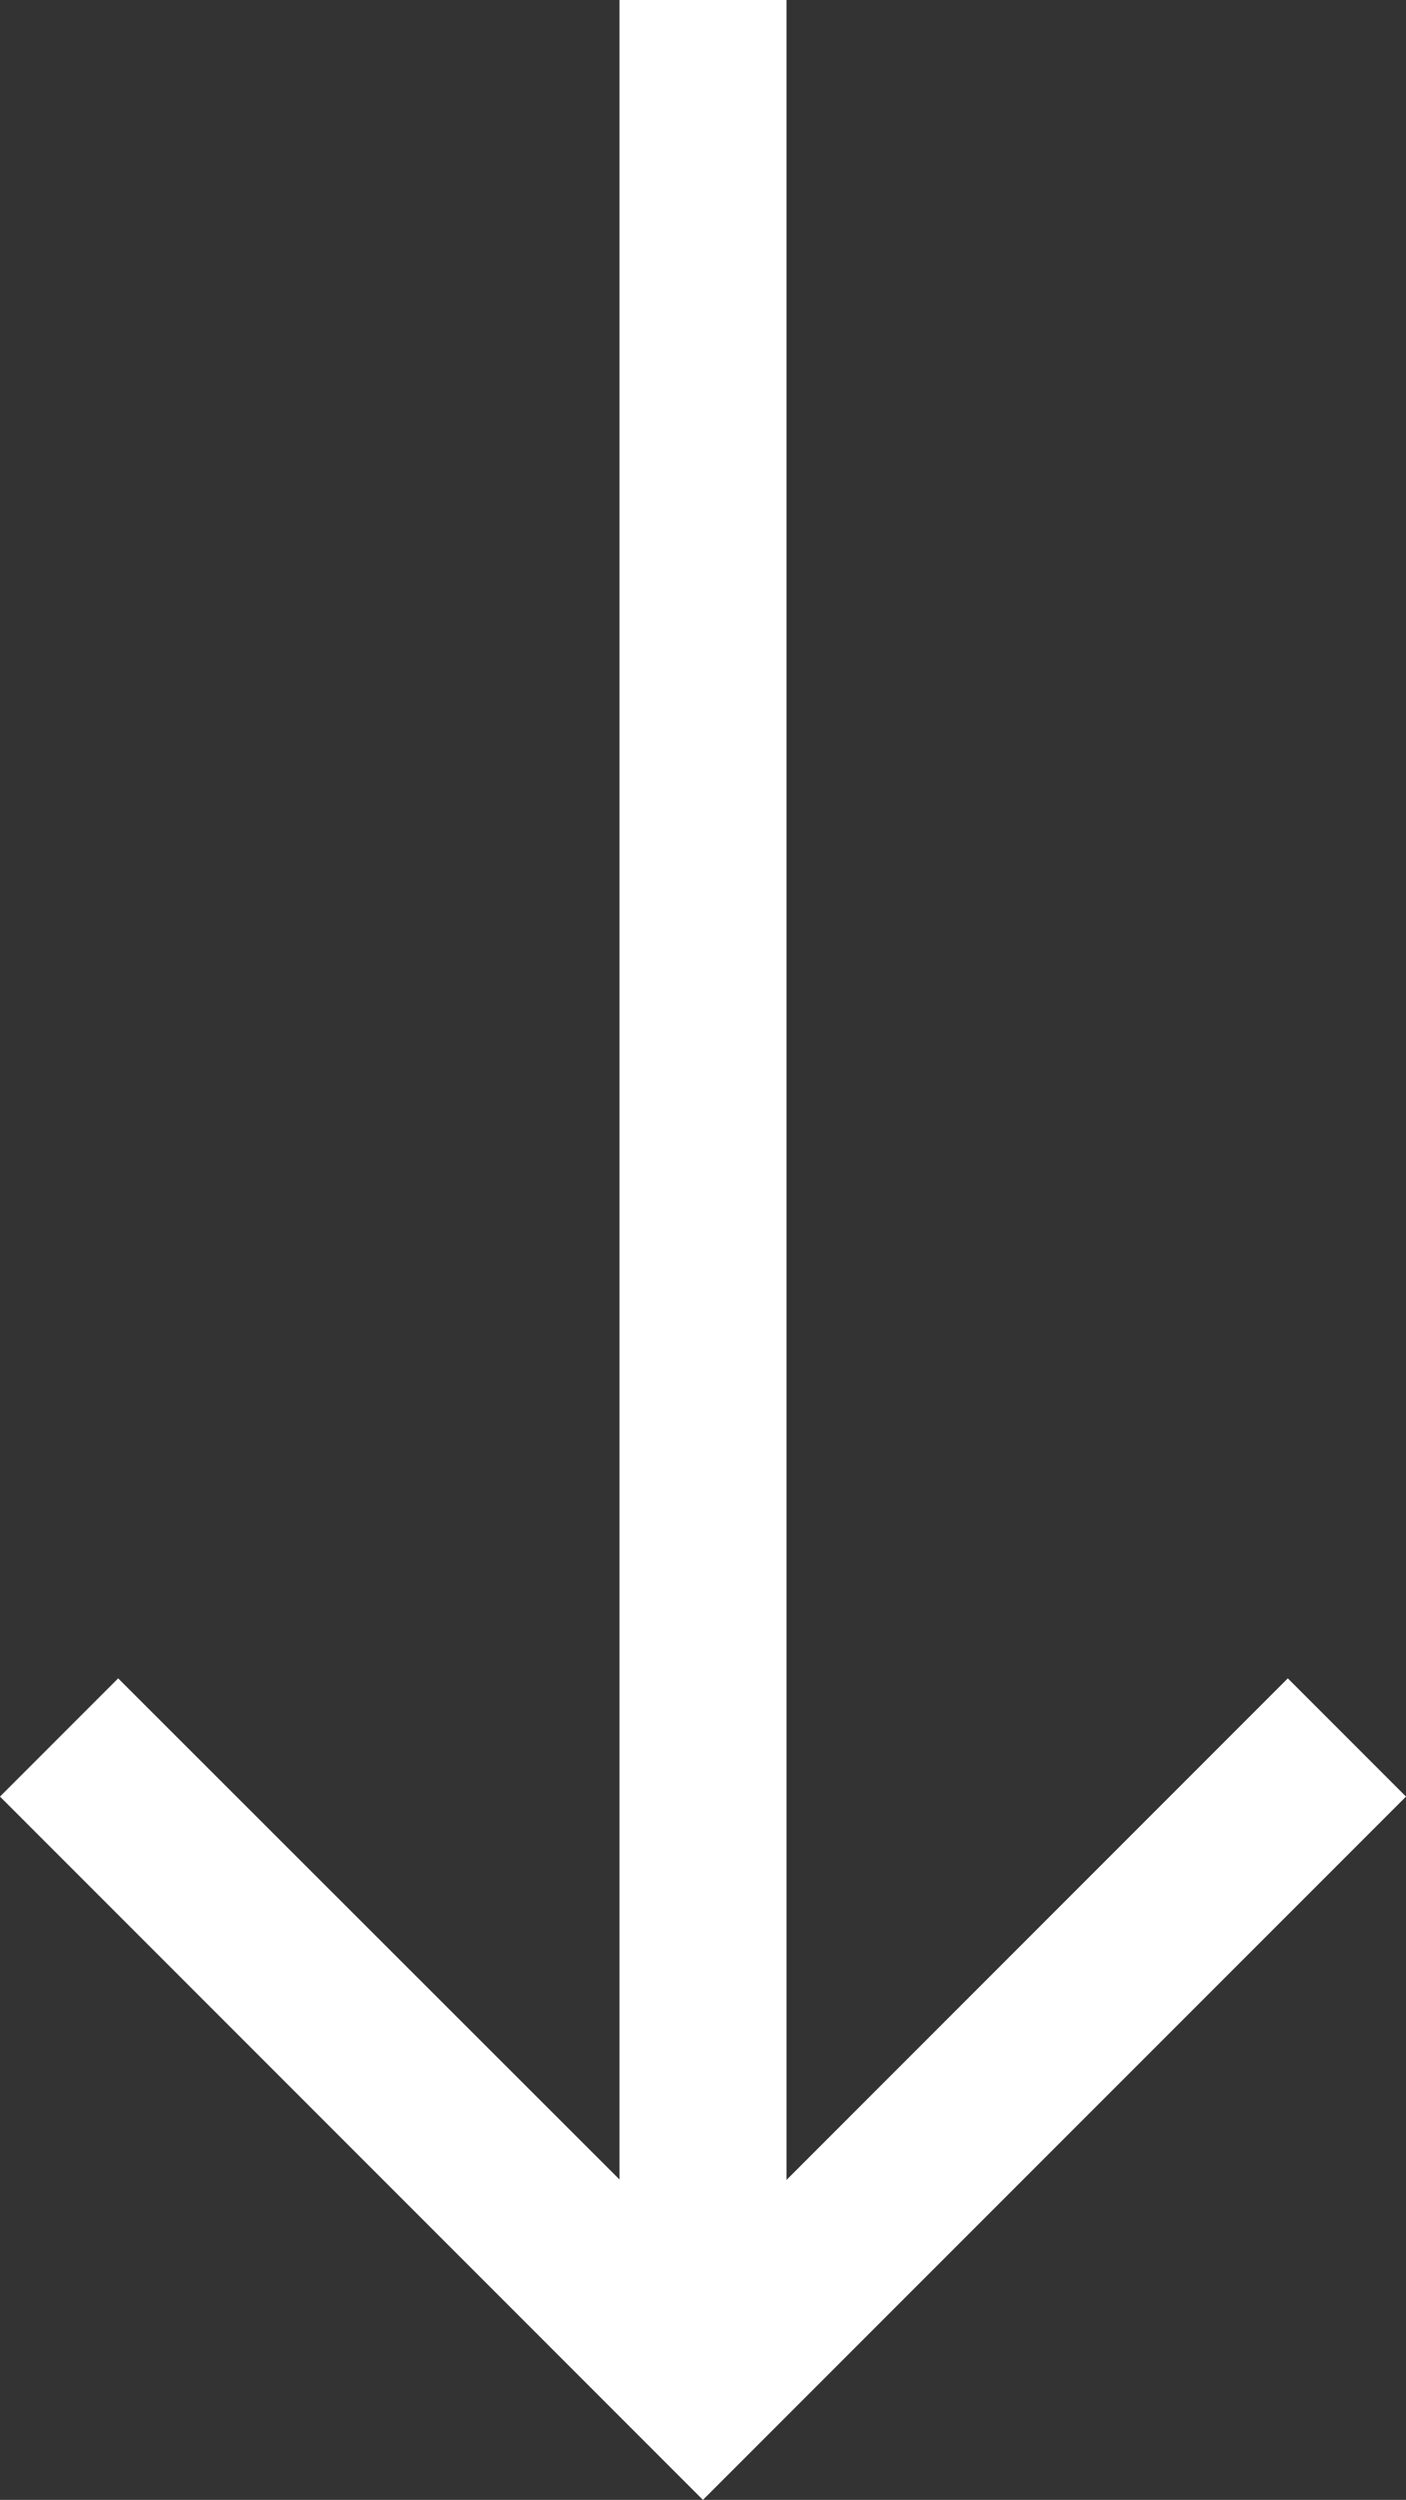 <svg xmlns="http://www.w3.org/2000/svg" width="9.875" height="17.549" viewBox="0 0 9.875 17.549">
  <rect x="0" y="0" width="9.875" height="17.549" fill="#333333" stroke="none"/>
  <path id="Icon_core-arrow-bottom" data-name="Icon core-arrow-bottom" d="M17.579,13.013l-3.521,3.521V1.231H12.885v15.3L9.364,13.013l-.83.83,4.937,4.937,4.938-4.937Z" transform="translate(-8.534 -1.231)" fill="#fff"/>
</svg>
